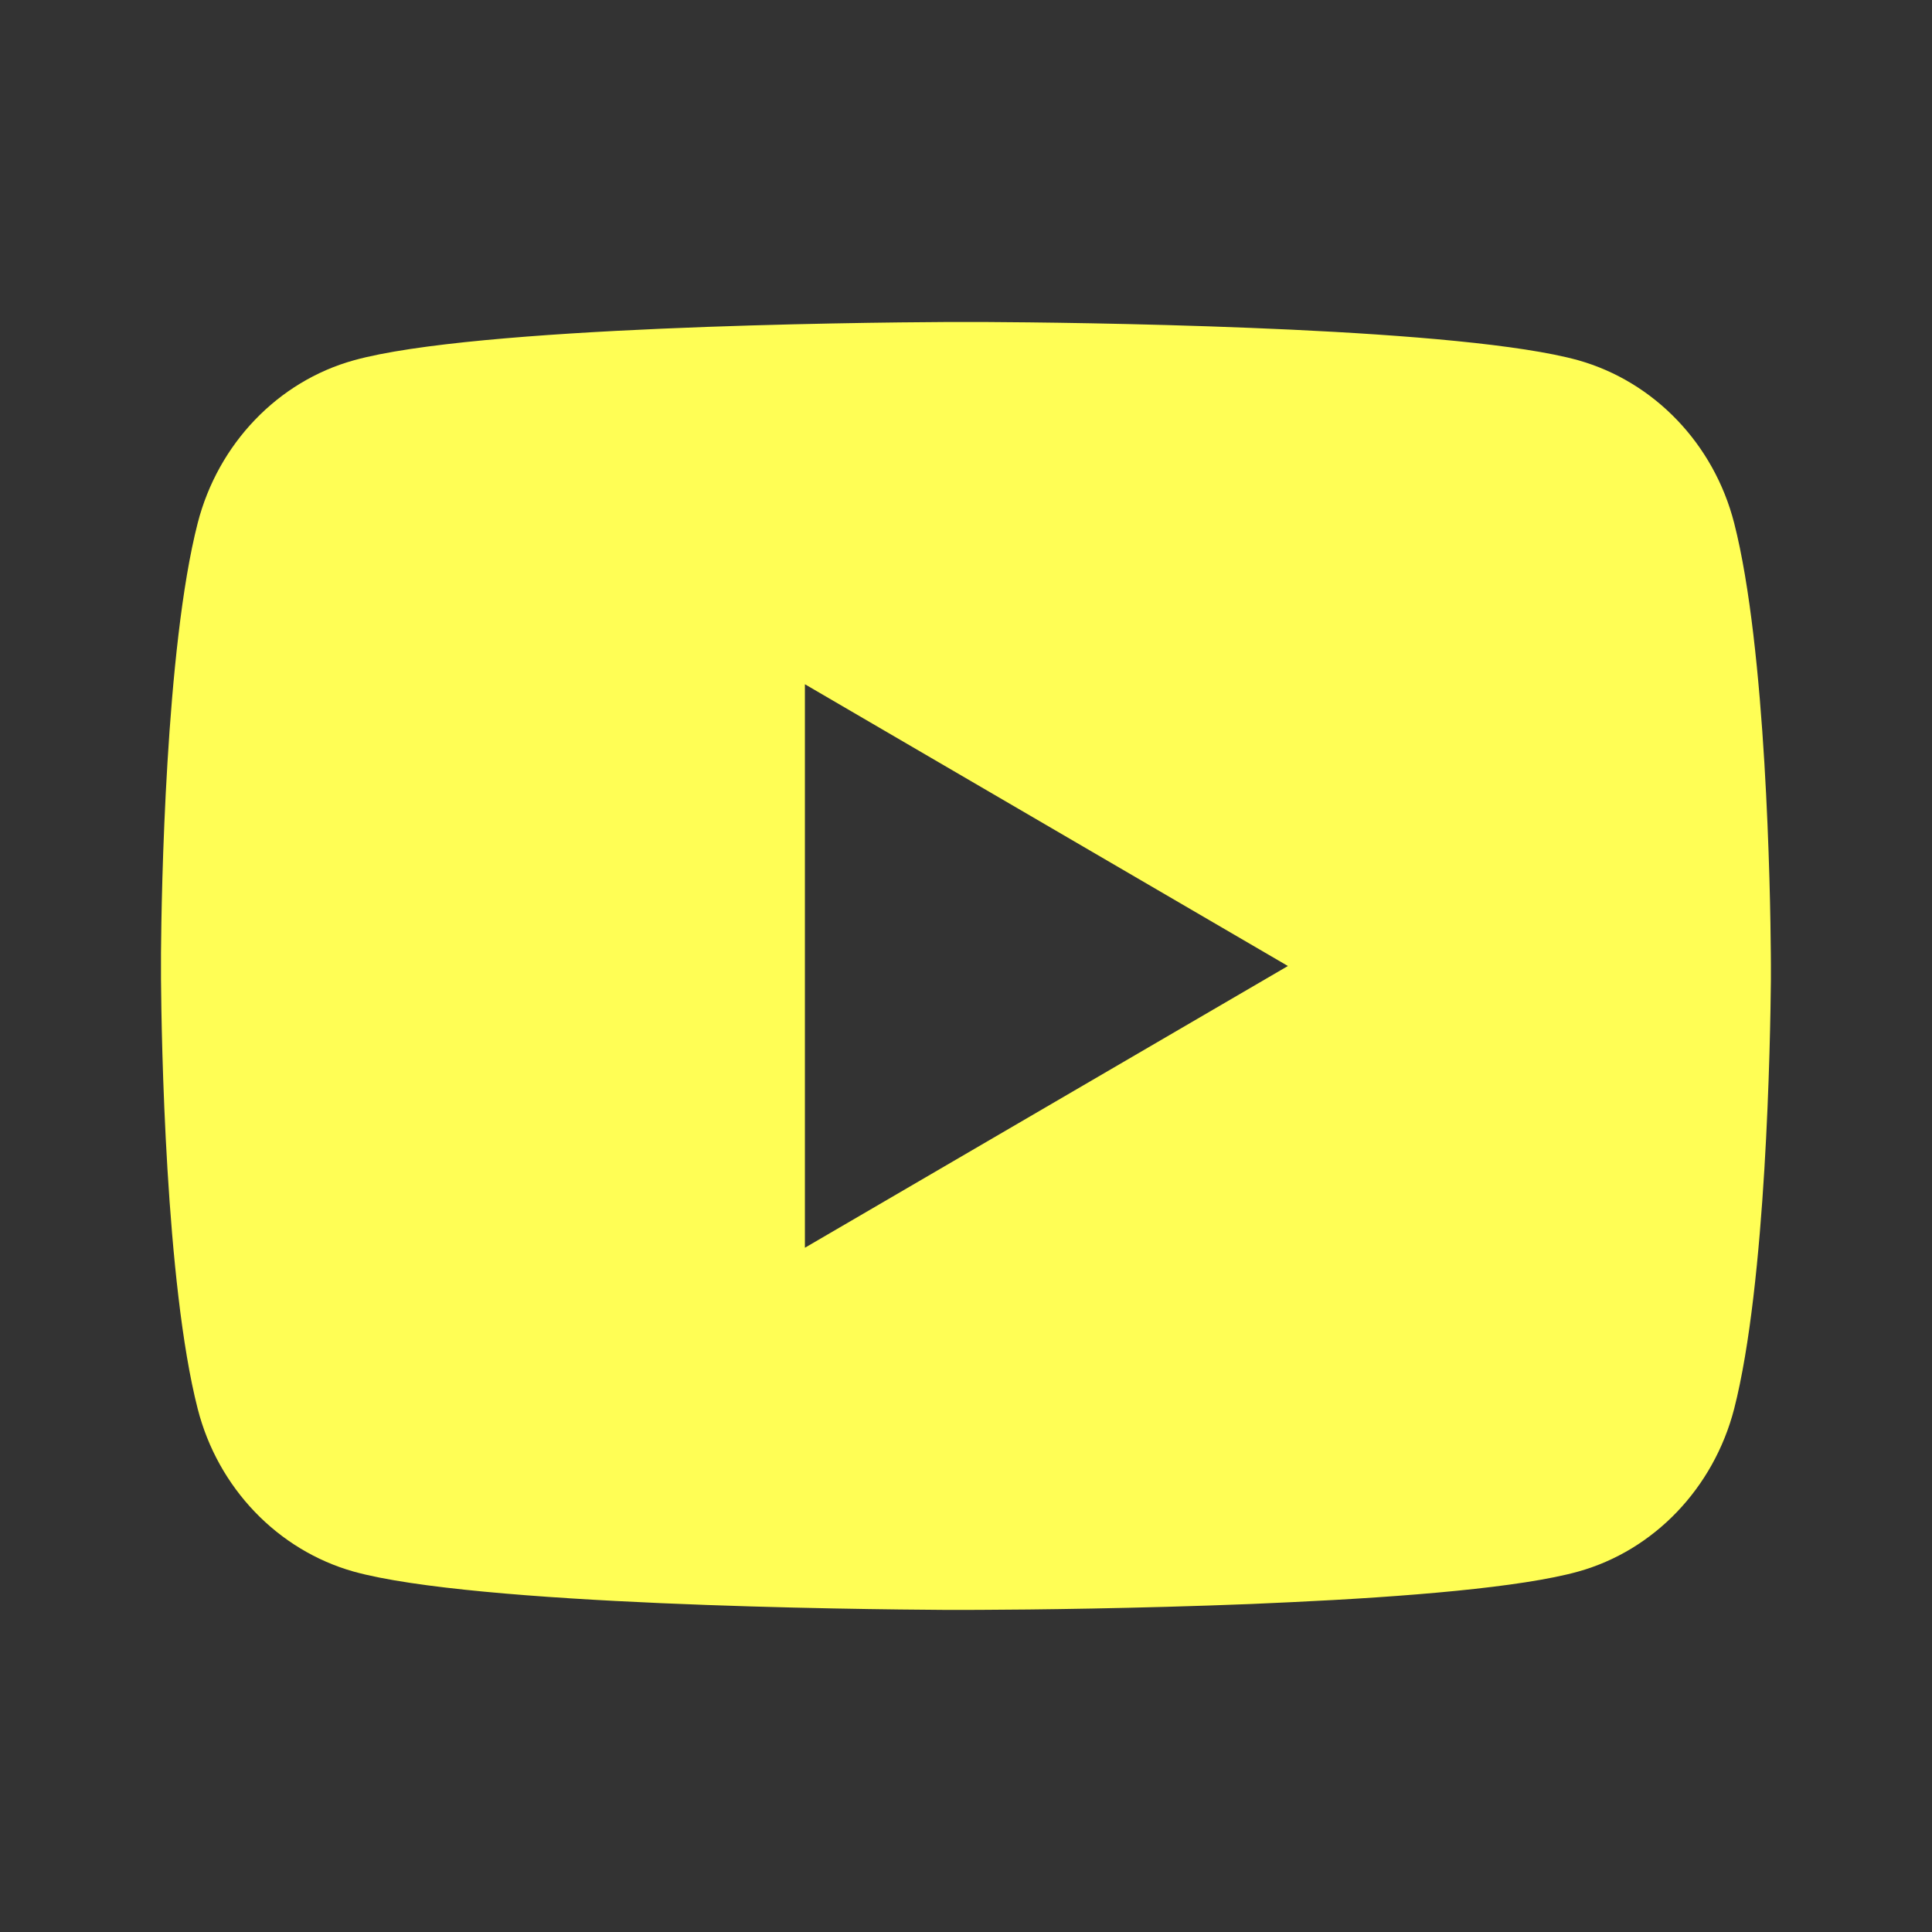 <svg xmlns="http://www.w3.org/2000/svg" width="42" height="42" viewBox="0 0 42 42" fill="none"><rect x="0" y="0" width="42" height="42" fill="#333333" stroke="none"/><path d="M21.427 7C22.361 7.005 24.7 7.028 27.184 7.128L28.067 7.166C30.567 7.284 33.066 7.487 34.307 7.831C35.961 8.297 37.259 9.651 37.699 11.37C38.398 14.1 38.486 19.423 38.496 20.713L38.498 20.979V21.284C38.486 22.573 38.398 27.898 37.699 30.627C37.254 32.35 35.954 33.707 34.307 34.165C33.066 34.51 30.567 34.713 28.067 34.83L27.184 34.87C24.7 34.968 22.361 34.993 21.427 34.996L21.016 34.998H20.57C18.592 34.986 10.322 34.897 7.689 34.165C6.037 33.7 4.737 32.345 4.298 30.627C3.598 27.897 3.51 22.573 3.5 21.284V20.713C3.51 19.423 3.598 14.098 4.298 11.37C4.742 9.646 6.043 8.29 7.691 7.833C10.322 7.1 18.594 7.011 20.571 7H21.427ZM17.498 14.875V27.125L27.998 21L17.498 14.875Z" fill="#FFFE55"></path></svg>
